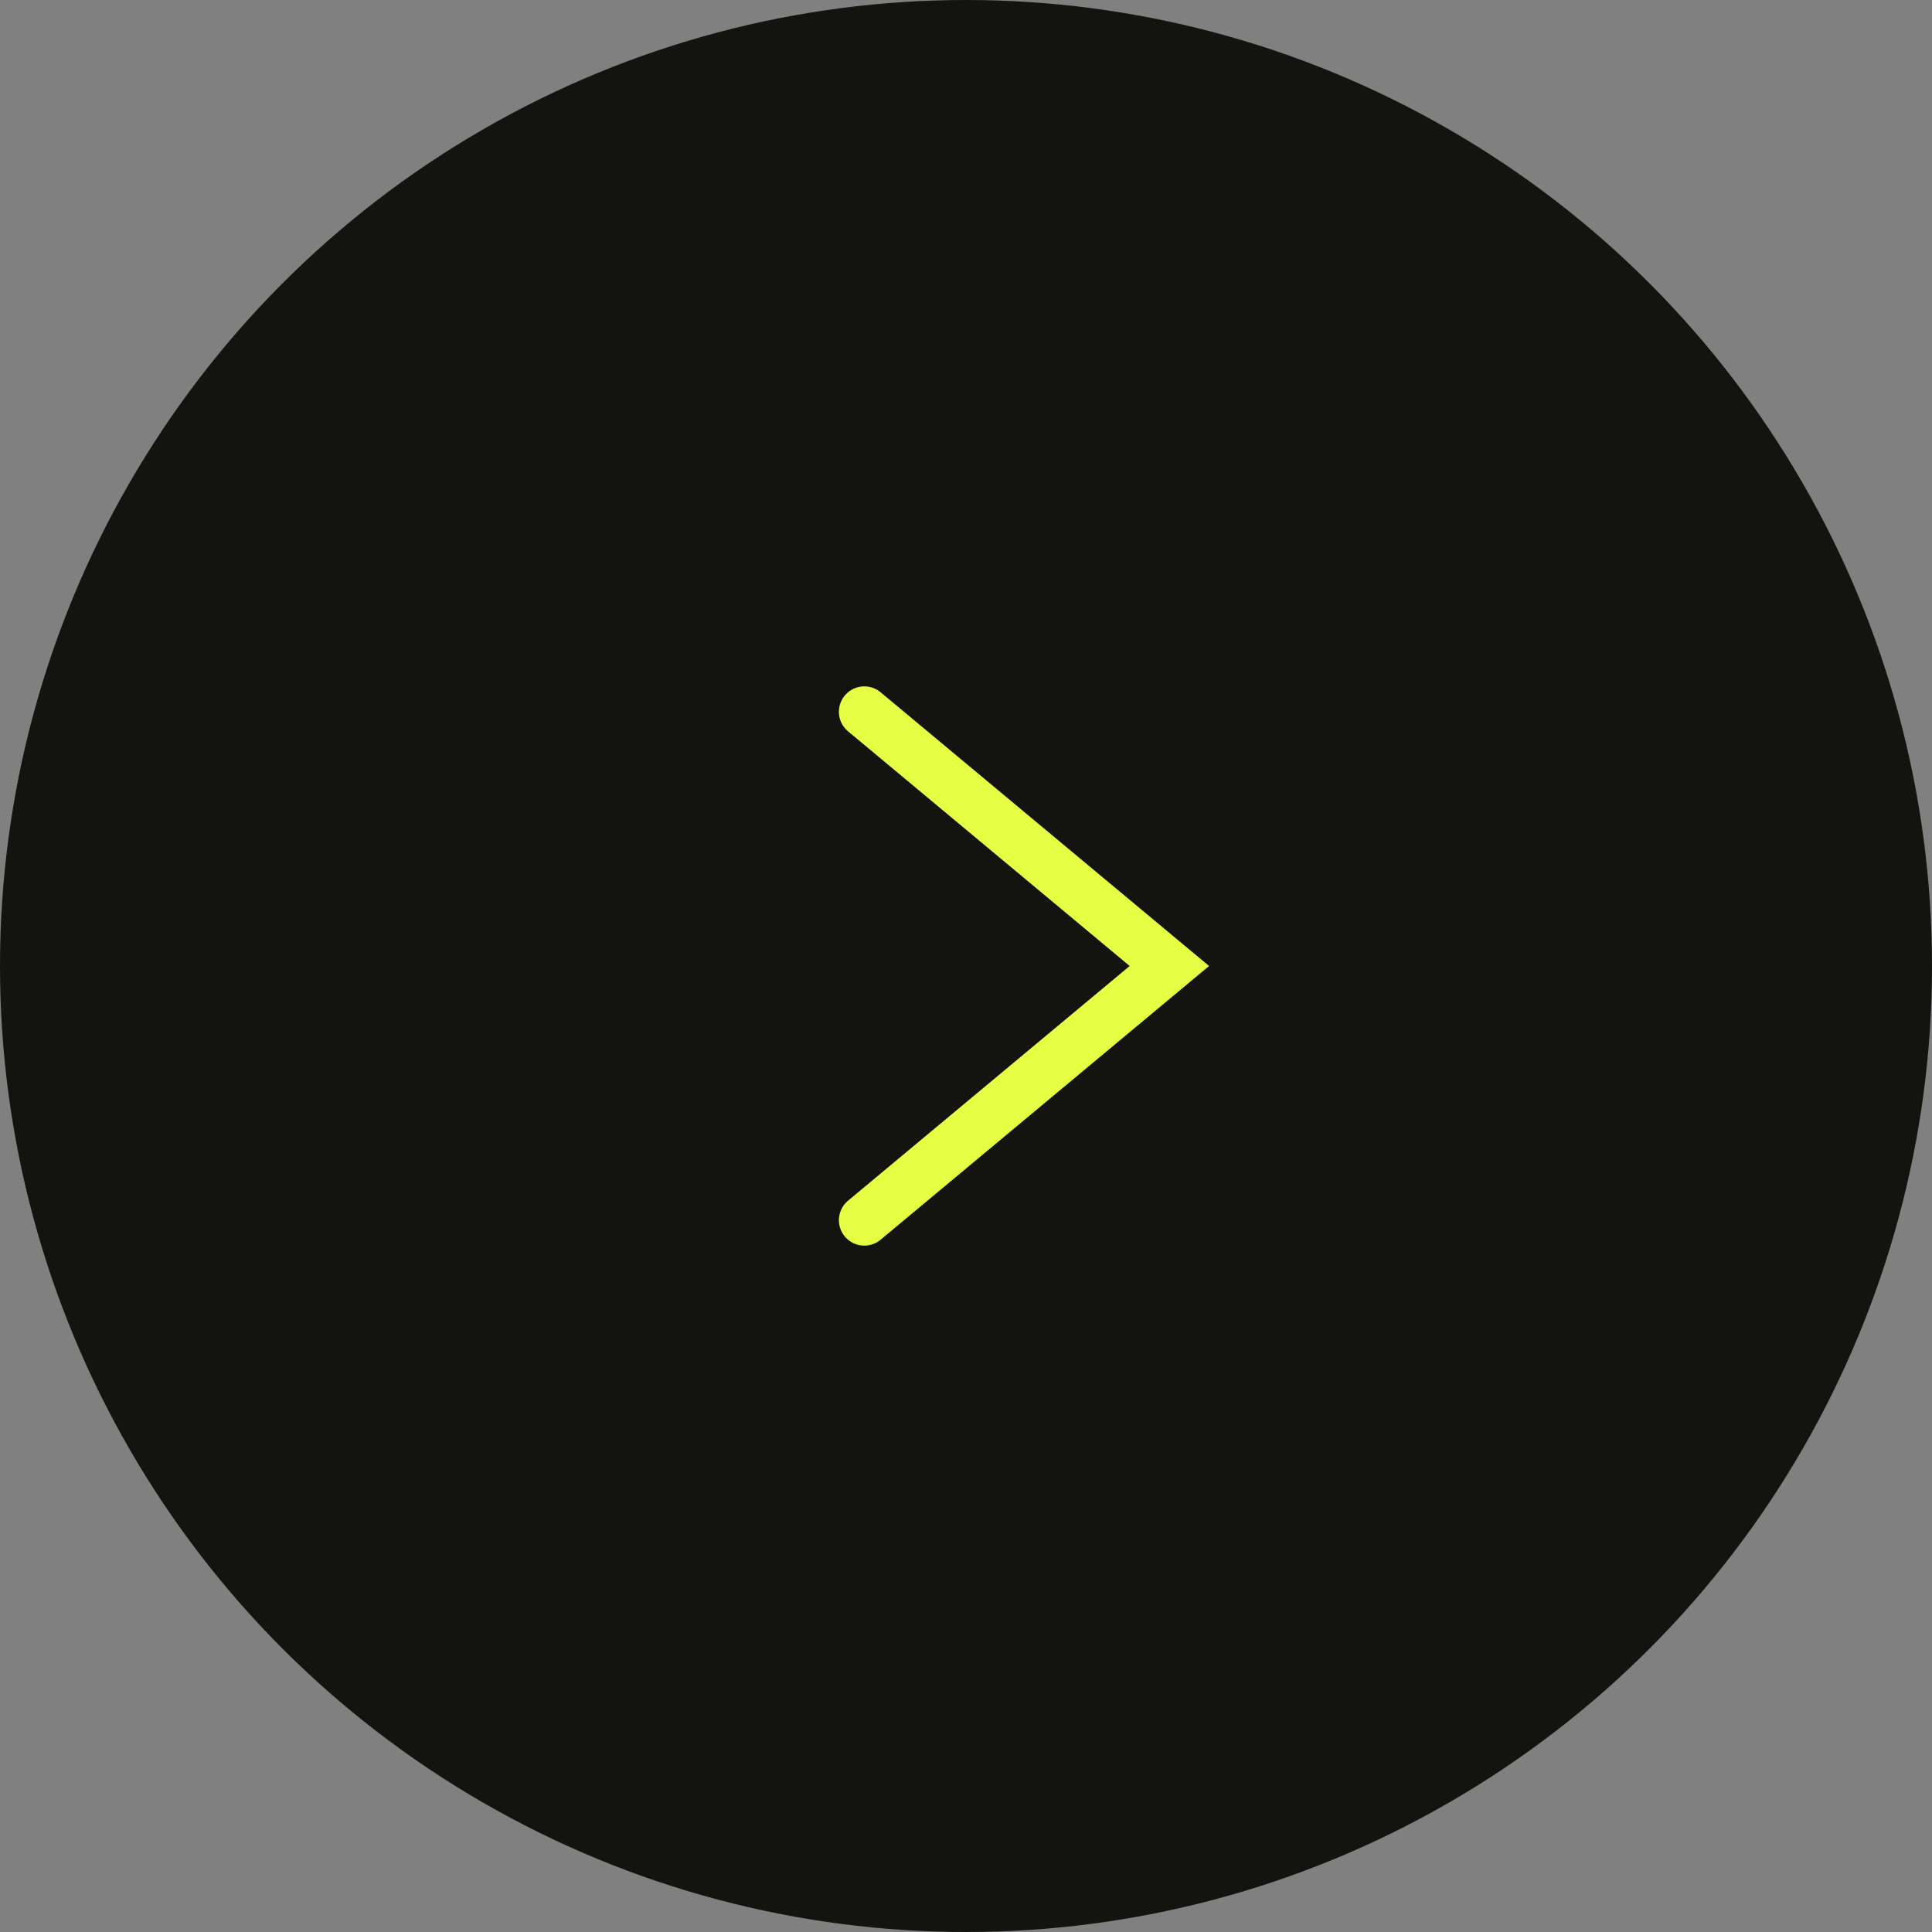 <svg width="38" height="38" viewBox="0 0 38 38" fill="none" xmlns="http://www.w3.org/2000/svg">
<rect x="0" y="0" width="38" height="38" fill="#808080" stroke="none"/>
<circle cx="19" cy="19" r="19" transform="rotate(-180 19 19)" fill="#13130F"/>
<path d="M17 14L23 19L17 24" stroke="#E5FD43" stroke-linecap="round"/>
</svg>
